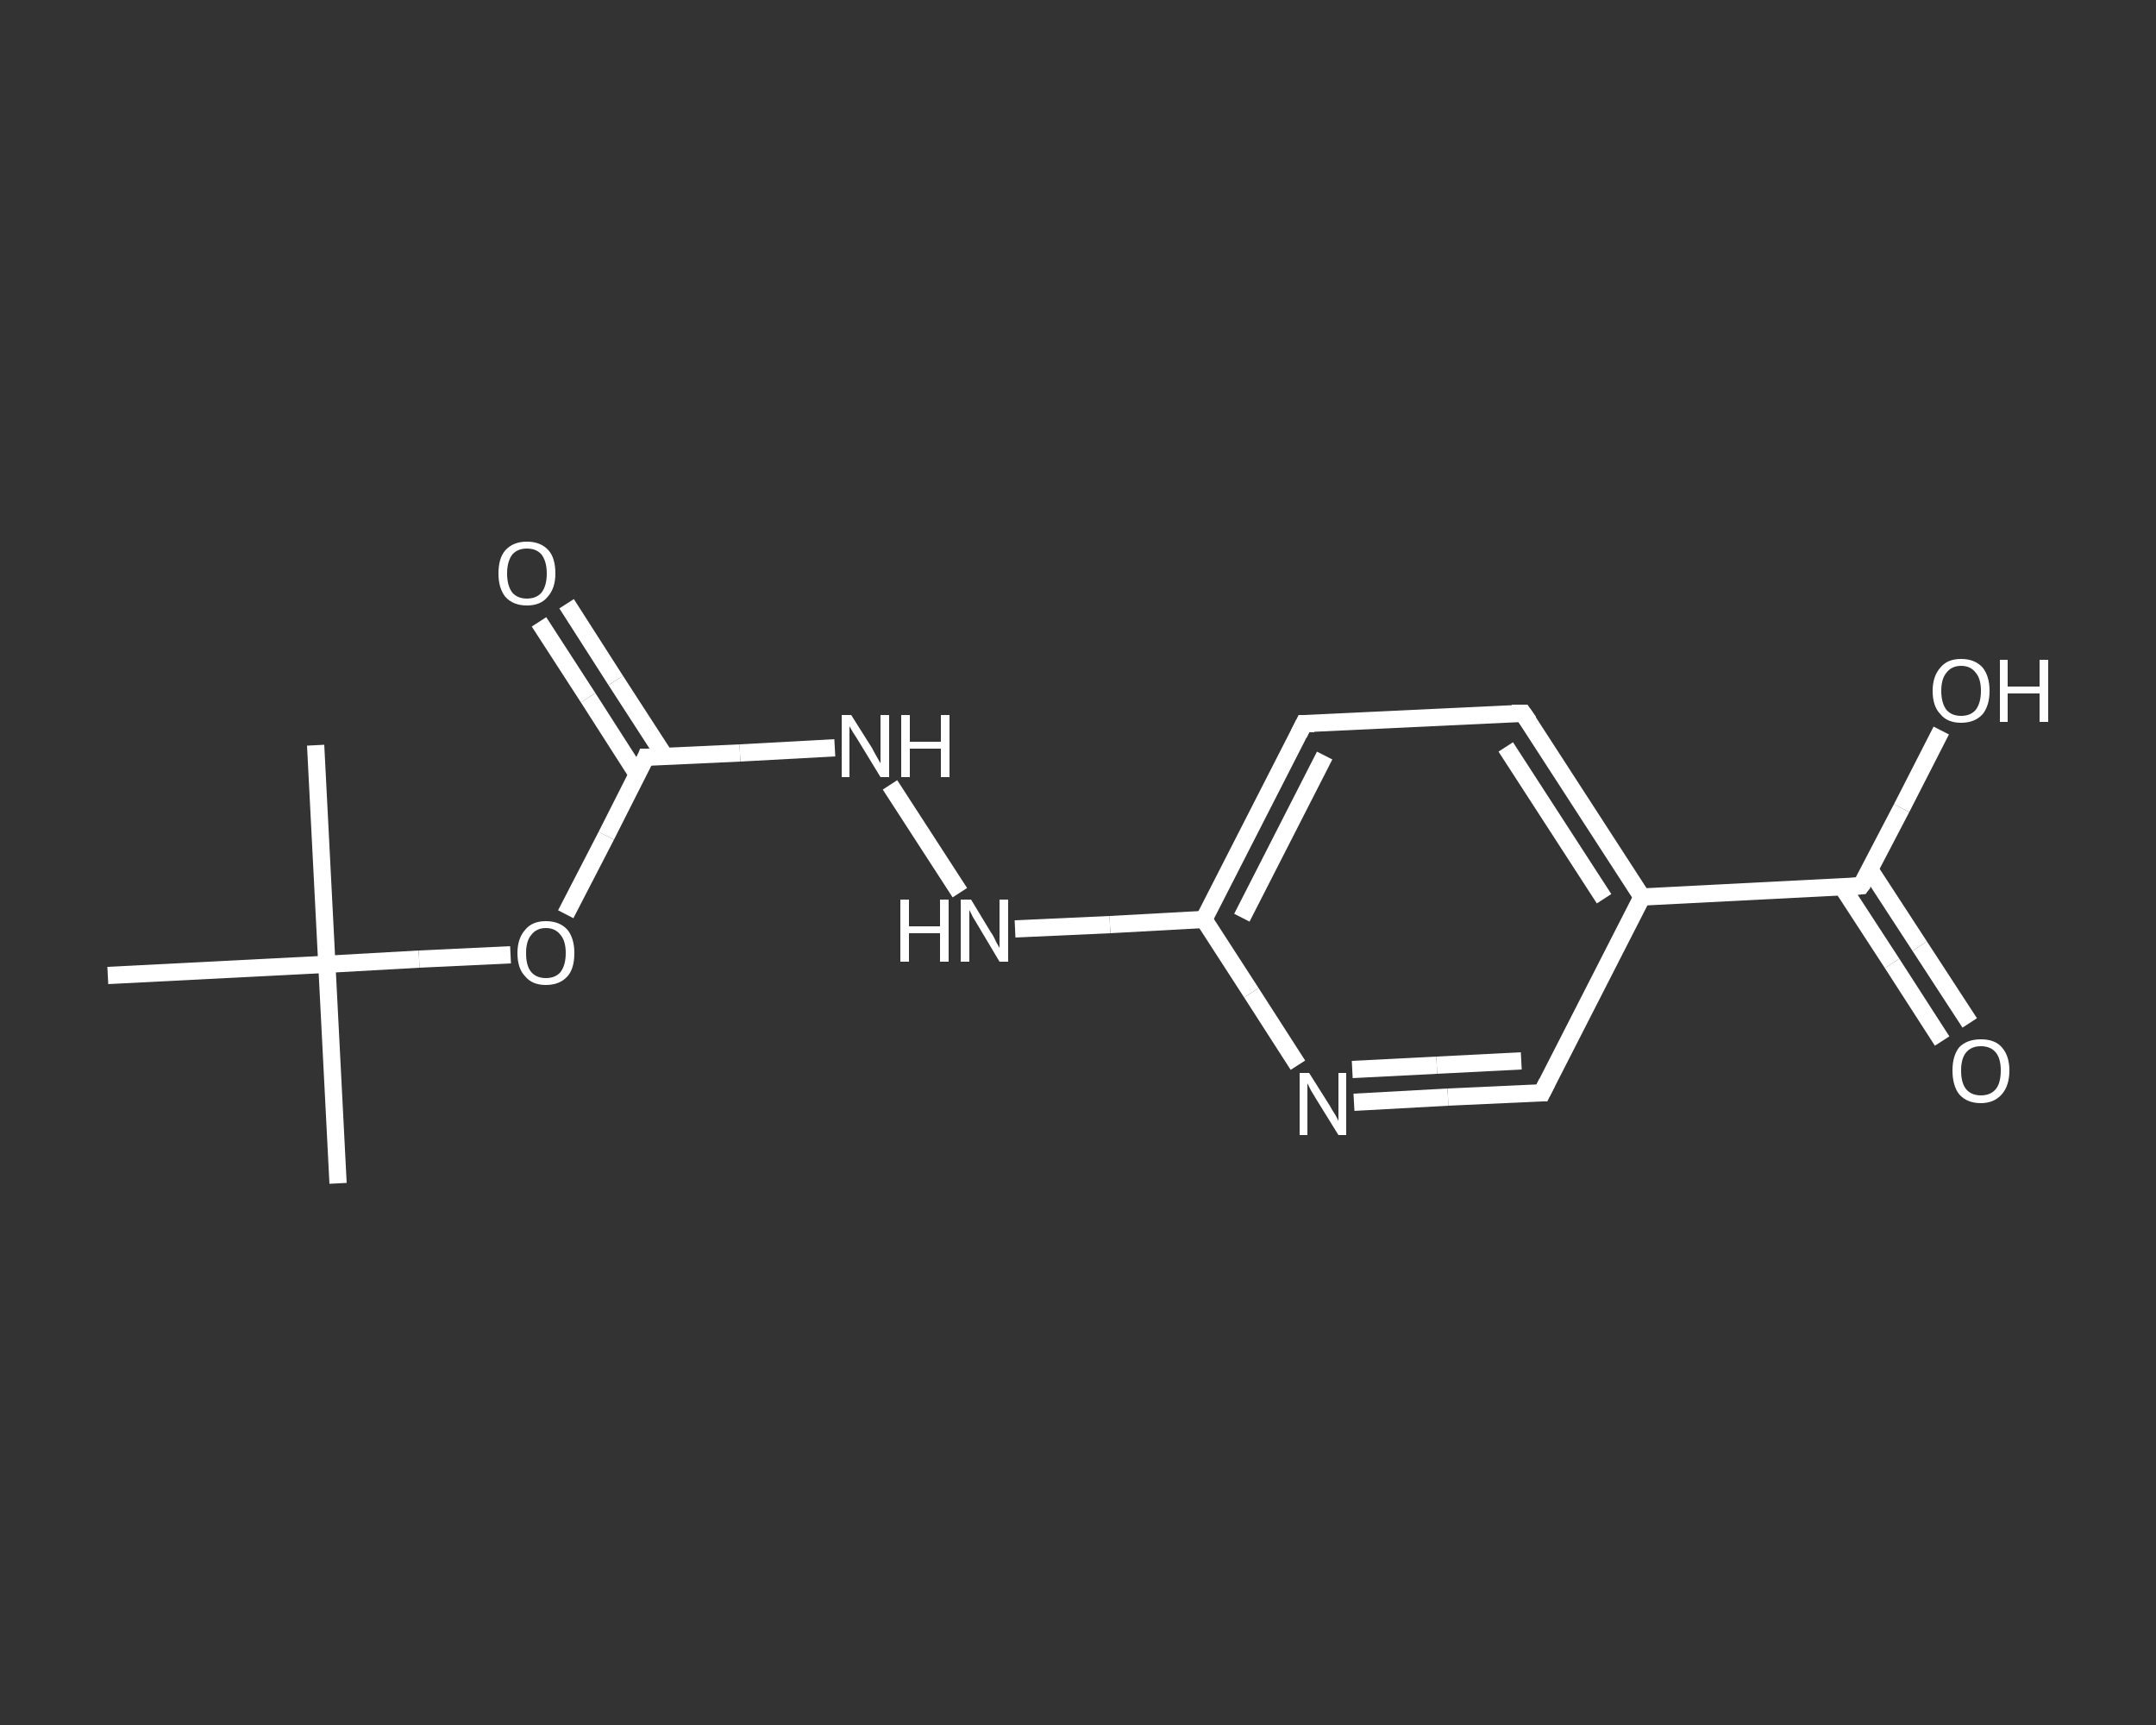 <?xml version='1.0' encoding='iso-8859-1'?>
<svg version='1.1' baseProfile='full'
              xmlns='http://www.w3.org/2000/svg'
                      xmlns:rdkit='http://www.rdkit.org/xml'
                      xmlns:xlink='http://www.w3.org/1999/xlink'
                  xml:space='preserve'
width='250px' height='200px' viewBox='0 0 250 200'>
<rect x="0" y="0" width="250" height="200" fill="#333333" stroke="none"/>
<!-- END OF HEADER -->
<rect style='opacity:1.0;fill:transparent;stroke:none' width='250.0' height='200.0' x='0.0' y='0.0'> </rect>
<path class='bond-0 atom-0 atom-1' d='M 39.2,137.2 L 37.9,111.8' style='fill:none;fill-rule:evenodd;stroke:#FFFFFF;stroke-width:2.0px;stroke-linecap:butt;stroke-linejoin:miter;stroke-opacity:1' />
<path class='bond-1 atom-1 atom-2' d='M 37.9,111.8 L 36.6,86.4' style='fill:none;fill-rule:evenodd;stroke:#FFFFFF;stroke-width:2.0px;stroke-linecap:butt;stroke-linejoin:miter;stroke-opacity:1' />
<path class='bond-2 atom-1 atom-3' d='M 37.9,111.8 L 12.5,113.1' style='fill:none;fill-rule:evenodd;stroke:#FFFFFF;stroke-width:2.0px;stroke-linecap:butt;stroke-linejoin:miter;stroke-opacity:1' />
<path class='bond-3 atom-1 atom-4' d='M 37.9,111.8 L 48.6,111.2' style='fill:none;fill-rule:evenodd;stroke:#FFFFFF;stroke-width:2.0px;stroke-linecap:butt;stroke-linejoin:miter;stroke-opacity:1' />
<path class='bond-3 atom-1 atom-4' d='M 48.6,111.2 L 59.2,110.7' style='fill:none;fill-rule:evenodd;stroke:#FFFFFF;stroke-width:2.0px;stroke-linecap:butt;stroke-linejoin:miter;stroke-opacity:1' />
<path class='bond-4 atom-4 atom-5' d='M 65.6,106.0 L 70.3,96.9' style='fill:none;fill-rule:evenodd;stroke:#FFFFFF;stroke-width:2.0px;stroke-linecap:butt;stroke-linejoin:miter;stroke-opacity:1' />
<path class='bond-4 atom-4 atom-5' d='M 70.3,96.9 L 74.9,87.8' style='fill:none;fill-rule:evenodd;stroke:#FFFFFF;stroke-width:2.0px;stroke-linecap:butt;stroke-linejoin:miter;stroke-opacity:1' />
<path class='bond-5 atom-5 atom-6' d='M 77.1,87.7 L 71.4,78.9' style='fill:none;fill-rule:evenodd;stroke:#FFFFFF;stroke-width:2.0px;stroke-linecap:butt;stroke-linejoin:miter;stroke-opacity:1' />
<path class='bond-5 atom-5 atom-6' d='M 71.4,78.9 L 65.7,70.0' style='fill:none;fill-rule:evenodd;stroke:#FFFFFF;stroke-width:2.0px;stroke-linecap:butt;stroke-linejoin:miter;stroke-opacity:1' />
<path class='bond-5 atom-5 atom-6' d='M 73.9,89.8 L 68.2,80.9' style='fill:none;fill-rule:evenodd;stroke:#FFFFFF;stroke-width:2.0px;stroke-linecap:butt;stroke-linejoin:miter;stroke-opacity:1' />
<path class='bond-5 atom-5 atom-6' d='M 68.2,80.9 L 62.5,72.1' style='fill:none;fill-rule:evenodd;stroke:#FFFFFF;stroke-width:2.0px;stroke-linecap:butt;stroke-linejoin:miter;stroke-opacity:1' />
<path class='bond-6 atom-5 atom-7' d='M 74.9,87.8 L 85.8,87.3' style='fill:none;fill-rule:evenodd;stroke:#FFFFFF;stroke-width:2.0px;stroke-linecap:butt;stroke-linejoin:miter;stroke-opacity:1' />
<path class='bond-6 atom-5 atom-7' d='M 85.8,87.3 L 96.8,86.7' style='fill:none;fill-rule:evenodd;stroke:#FFFFFF;stroke-width:2.0px;stroke-linecap:butt;stroke-linejoin:miter;stroke-opacity:1' />
<path class='bond-7 atom-7 atom-8' d='M 103.2,91.0 L 111.3,103.5' style='fill:none;fill-rule:evenodd;stroke:#FFFFFF;stroke-width:2.0px;stroke-linecap:butt;stroke-linejoin:miter;stroke-opacity:1' />
<path class='bond-8 atom-8 atom-9' d='M 117.7,107.7 L 128.7,107.2' style='fill:none;fill-rule:evenodd;stroke:#FFFFFF;stroke-width:2.0px;stroke-linecap:butt;stroke-linejoin:miter;stroke-opacity:1' />
<path class='bond-8 atom-8 atom-9' d='M 128.7,107.2 L 139.6,106.6' style='fill:none;fill-rule:evenodd;stroke:#FFFFFF;stroke-width:2.0px;stroke-linecap:butt;stroke-linejoin:miter;stroke-opacity:1' />
<path class='bond-9 atom-9 atom-10' d='M 139.6,106.6 L 151.2,83.9' style='fill:none;fill-rule:evenodd;stroke:#FFFFFF;stroke-width:2.0px;stroke-linecap:butt;stroke-linejoin:miter;stroke-opacity:1' />
<path class='bond-9 atom-9 atom-10' d='M 144.0,106.4 L 153.6,87.6' style='fill:none;fill-rule:evenodd;stroke:#FFFFFF;stroke-width:2.0px;stroke-linecap:butt;stroke-linejoin:miter;stroke-opacity:1' />
<path class='bond-10 atom-10 atom-11' d='M 151.2,83.9 L 176.6,82.7' style='fill:none;fill-rule:evenodd;stroke:#FFFFFF;stroke-width:2.0px;stroke-linecap:butt;stroke-linejoin:miter;stroke-opacity:1' />
<path class='bond-11 atom-11 atom-12' d='M 176.6,82.7 L 190.4,104.0' style='fill:none;fill-rule:evenodd;stroke:#FFFFFF;stroke-width:2.0px;stroke-linecap:butt;stroke-linejoin:miter;stroke-opacity:1' />
<path class='bond-11 atom-11 atom-12' d='M 174.6,86.6 L 186.0,104.2' style='fill:none;fill-rule:evenodd;stroke:#FFFFFF;stroke-width:2.0px;stroke-linecap:butt;stroke-linejoin:miter;stroke-opacity:1' />
<path class='bond-12 atom-12 atom-13' d='M 190.4,104.0 L 215.8,102.7' style='fill:none;fill-rule:evenodd;stroke:#FFFFFF;stroke-width:2.0px;stroke-linecap:butt;stroke-linejoin:miter;stroke-opacity:1' />
<path class='bond-13 atom-13 atom-14' d='M 213.6,102.8 L 219.4,111.7' style='fill:none;fill-rule:evenodd;stroke:#FFFFFF;stroke-width:2.0px;stroke-linecap:butt;stroke-linejoin:miter;stroke-opacity:1' />
<path class='bond-13 atom-13 atom-14' d='M 219.4,111.7 L 225.2,120.7' style='fill:none;fill-rule:evenodd;stroke:#FFFFFF;stroke-width:2.0px;stroke-linecap:butt;stroke-linejoin:miter;stroke-opacity:1' />
<path class='bond-13 atom-13 atom-14' d='M 216.8,100.8 L 222.6,109.7' style='fill:none;fill-rule:evenodd;stroke:#FFFFFF;stroke-width:2.0px;stroke-linecap:butt;stroke-linejoin:miter;stroke-opacity:1' />
<path class='bond-13 atom-13 atom-14' d='M 222.6,109.7 L 228.4,118.6' style='fill:none;fill-rule:evenodd;stroke:#FFFFFF;stroke-width:2.0px;stroke-linecap:butt;stroke-linejoin:miter;stroke-opacity:1' />
<path class='bond-14 atom-13 atom-15' d='M 215.8,102.7 L 220.5,93.7' style='fill:none;fill-rule:evenodd;stroke:#FFFFFF;stroke-width:2.0px;stroke-linecap:butt;stroke-linejoin:miter;stroke-opacity:1' />
<path class='bond-14 atom-13 atom-15' d='M 220.5,93.7 L 225.1,84.7' style='fill:none;fill-rule:evenodd;stroke:#FFFFFF;stroke-width:2.0px;stroke-linecap:butt;stroke-linejoin:miter;stroke-opacity:1' />
<path class='bond-15 atom-12 atom-16' d='M 190.4,104.0 L 178.8,126.7' style='fill:none;fill-rule:evenodd;stroke:#FFFFFF;stroke-width:2.0px;stroke-linecap:butt;stroke-linejoin:miter;stroke-opacity:1' />
<path class='bond-16 atom-16 atom-17' d='M 178.8,126.7 L 167.9,127.2' style='fill:none;fill-rule:evenodd;stroke:#FFFFFF;stroke-width:2.0px;stroke-linecap:butt;stroke-linejoin:miter;stroke-opacity:1' />
<path class='bond-16 atom-16 atom-17' d='M 167.9,127.2 L 157.0,127.8' style='fill:none;fill-rule:evenodd;stroke:#FFFFFF;stroke-width:2.0px;stroke-linecap:butt;stroke-linejoin:miter;stroke-opacity:1' />
<path class='bond-16 atom-16 atom-17' d='M 176.4,123.0 L 166.6,123.5' style='fill:none;fill-rule:evenodd;stroke:#FFFFFF;stroke-width:2.0px;stroke-linecap:butt;stroke-linejoin:miter;stroke-opacity:1' />
<path class='bond-16 atom-16 atom-17' d='M 166.6,123.5 L 156.8,124.0' style='fill:none;fill-rule:evenodd;stroke:#FFFFFF;stroke-width:2.0px;stroke-linecap:butt;stroke-linejoin:miter;stroke-opacity:1' />
<path class='bond-17 atom-17 atom-9' d='M 150.5,123.5 L 145.1,115.1' style='fill:none;fill-rule:evenodd;stroke:#FFFFFF;stroke-width:2.0px;stroke-linecap:butt;stroke-linejoin:miter;stroke-opacity:1' />
<path class='bond-17 atom-17 atom-9' d='M 145.1,115.1 L 139.6,106.6' style='fill:none;fill-rule:evenodd;stroke:#FFFFFF;stroke-width:2.0px;stroke-linecap:butt;stroke-linejoin:miter;stroke-opacity:1' />
<path d='M 74.7,88.3 L 74.9,87.8 L 75.5,87.8' style='fill:none;stroke:#FFFFFF;stroke-width:2.0px;stroke-linecap:butt;stroke-linejoin:miter;stroke-opacity:1;' />
<path d='M 150.6,85.1 L 151.2,83.9 L 152.4,83.9' style='fill:none;stroke:#FFFFFF;stroke-width:2.0px;stroke-linecap:butt;stroke-linejoin:miter;stroke-opacity:1;' />
<path d='M 175.3,82.7 L 176.6,82.7 L 177.3,83.7' style='fill:none;stroke:#FFFFFF;stroke-width:2.0px;stroke-linecap:butt;stroke-linejoin:miter;stroke-opacity:1;' />
<path d='M 214.6,102.8 L 215.8,102.7 L 216.1,102.3' style='fill:none;stroke:#FFFFFF;stroke-width:2.0px;stroke-linecap:butt;stroke-linejoin:miter;stroke-opacity:1;' />
<path d='M 179.4,125.5 L 178.8,126.7 L 178.3,126.7' style='fill:none;stroke:#FFFFFF;stroke-width:2.0px;stroke-linecap:butt;stroke-linejoin:miter;stroke-opacity:1;' />
<path class='atom-4' d='M 60.0 110.5
Q 60.0 108.8, 60.9 107.8
Q 61.7 106.8, 63.3 106.8
Q 64.9 106.8, 65.8 107.8
Q 66.6 108.8, 66.6 110.5
Q 66.6 112.3, 65.8 113.2
Q 64.9 114.2, 63.3 114.2
Q 61.7 114.2, 60.9 113.2
Q 60.0 112.3, 60.0 110.5
M 63.3 113.4
Q 64.4 113.4, 65.0 112.7
Q 65.6 111.9, 65.6 110.5
Q 65.6 109.1, 65.0 108.4
Q 64.4 107.6, 63.3 107.6
Q 62.2 107.6, 61.6 108.4
Q 61.0 109.1, 61.0 110.5
Q 61.0 112.0, 61.6 112.7
Q 62.2 113.4, 63.3 113.4
' fill='#FFFFFF'/>
<path class='atom-6' d='M 57.8 66.5
Q 57.8 64.7, 58.6 63.8
Q 59.5 62.8, 61.1 62.8
Q 62.7 62.8, 63.6 63.8
Q 64.4 64.7, 64.4 66.5
Q 64.4 68.2, 63.5 69.2
Q 62.7 70.2, 61.1 70.2
Q 59.5 70.2, 58.6 69.2
Q 57.8 68.2, 57.8 66.5
M 61.1 69.4
Q 62.2 69.4, 62.8 68.7
Q 63.4 67.9, 63.4 66.5
Q 63.4 65.1, 62.8 64.3
Q 62.2 63.6, 61.1 63.6
Q 60.0 63.6, 59.4 64.3
Q 58.8 65.1, 58.8 66.5
Q 58.8 67.9, 59.4 68.7
Q 60.0 69.4, 61.1 69.4
' fill='#FFFFFF'/>
<path class='atom-7' d='M 98.7 82.9
L 101.1 86.7
Q 101.3 87.1, 101.7 87.8
Q 102.1 88.5, 102.1 88.5
L 102.1 82.9
L 103.1 82.9
L 103.1 90.1
L 102.1 90.1
L 99.6 86.0
Q 99.3 85.5, 98.9 84.9
Q 98.6 84.4, 98.5 84.2
L 98.5 90.1
L 97.6 90.1
L 97.6 82.9
L 98.7 82.9
' fill='#FFFFFF'/>
<path class='atom-7' d='M 104.5 82.9
L 105.5 82.9
L 105.5 86.0
L 109.1 86.0
L 109.1 82.9
L 110.1 82.9
L 110.1 90.1
L 109.1 90.1
L 109.1 86.8
L 105.5 86.8
L 105.5 90.1
L 104.5 90.1
L 104.5 82.9
' fill='#FFFFFF'/>
<path class='atom-8' d='M 104.4 104.3
L 105.4 104.3
L 105.4 107.4
L 109.0 107.4
L 109.0 104.3
L 110.0 104.3
L 110.0 111.5
L 109.0 111.5
L 109.0 108.2
L 105.4 108.2
L 105.4 111.5
L 104.4 111.5
L 104.4 104.3
' fill='#FFFFFF'/>
<path class='atom-8' d='M 112.6 104.3
L 114.9 108.1
Q 115.2 108.5, 115.5 109.2
Q 115.9 109.9, 115.9 109.9
L 115.9 104.3
L 116.9 104.3
L 116.9 111.5
L 115.9 111.5
L 113.4 107.3
Q 113.1 106.8, 112.8 106.3
Q 112.5 105.7, 112.4 105.5
L 112.4 111.5
L 111.4 111.5
L 111.4 104.3
L 112.6 104.3
' fill='#FFFFFF'/>
<path class='atom-14' d='M 226.4 124.1
Q 226.4 122.4, 227.2 121.4
Q 228.1 120.5, 229.7 120.5
Q 231.3 120.5, 232.1 121.4
Q 233.0 122.4, 233.0 124.1
Q 233.0 125.9, 232.1 126.9
Q 231.2 127.9, 229.7 127.9
Q 228.1 127.9, 227.2 126.9
Q 226.4 125.9, 226.4 124.1
M 229.7 127.0
Q 230.8 127.0, 231.4 126.3
Q 232.0 125.6, 232.0 124.1
Q 232.0 122.7, 231.4 122.0
Q 230.8 121.3, 229.7 121.3
Q 228.6 121.3, 228.0 122.0
Q 227.4 122.7, 227.4 124.1
Q 227.4 125.6, 228.0 126.3
Q 228.6 127.0, 229.7 127.0
' fill='#FFFFFF'/>
<path class='atom-15' d='M 224.1 80.1
Q 224.1 78.4, 225.0 77.4
Q 225.8 76.4, 227.4 76.4
Q 229.0 76.4, 229.9 77.4
Q 230.7 78.4, 230.7 80.1
Q 230.7 81.8, 229.9 82.8
Q 229.0 83.8, 227.4 83.8
Q 225.8 83.8, 225.0 82.8
Q 224.1 81.9, 224.1 80.1
M 227.4 83.0
Q 228.5 83.0, 229.1 82.3
Q 229.7 81.5, 229.7 80.1
Q 229.7 78.7, 229.1 78.0
Q 228.5 77.2, 227.4 77.2
Q 226.3 77.2, 225.7 78.0
Q 225.1 78.7, 225.1 80.1
Q 225.1 81.5, 225.7 82.3
Q 226.3 83.0, 227.4 83.0
' fill='#FFFFFF'/>
<path class='atom-15' d='M 231.9 76.5
L 232.8 76.5
L 232.8 79.6
L 236.5 79.6
L 236.5 76.5
L 237.5 76.5
L 237.5 83.7
L 236.5 83.7
L 236.5 80.4
L 232.8 80.4
L 232.8 83.7
L 231.9 83.7
L 231.9 76.5
' fill='#FFFFFF'/>
<path class='atom-17' d='M 151.8 124.4
L 154.2 128.2
Q 154.4 128.6, 154.8 129.2
Q 155.2 129.9, 155.2 130.0
L 155.2 124.4
L 156.1 124.4
L 156.1 131.6
L 155.2 131.6
L 152.6 127.4
Q 152.3 126.9, 152.0 126.4
Q 151.7 125.8, 151.6 125.6
L 151.6 131.6
L 150.7 131.6
L 150.7 124.4
L 151.8 124.4
' fill='#FFFFFF'/>
</svg>
